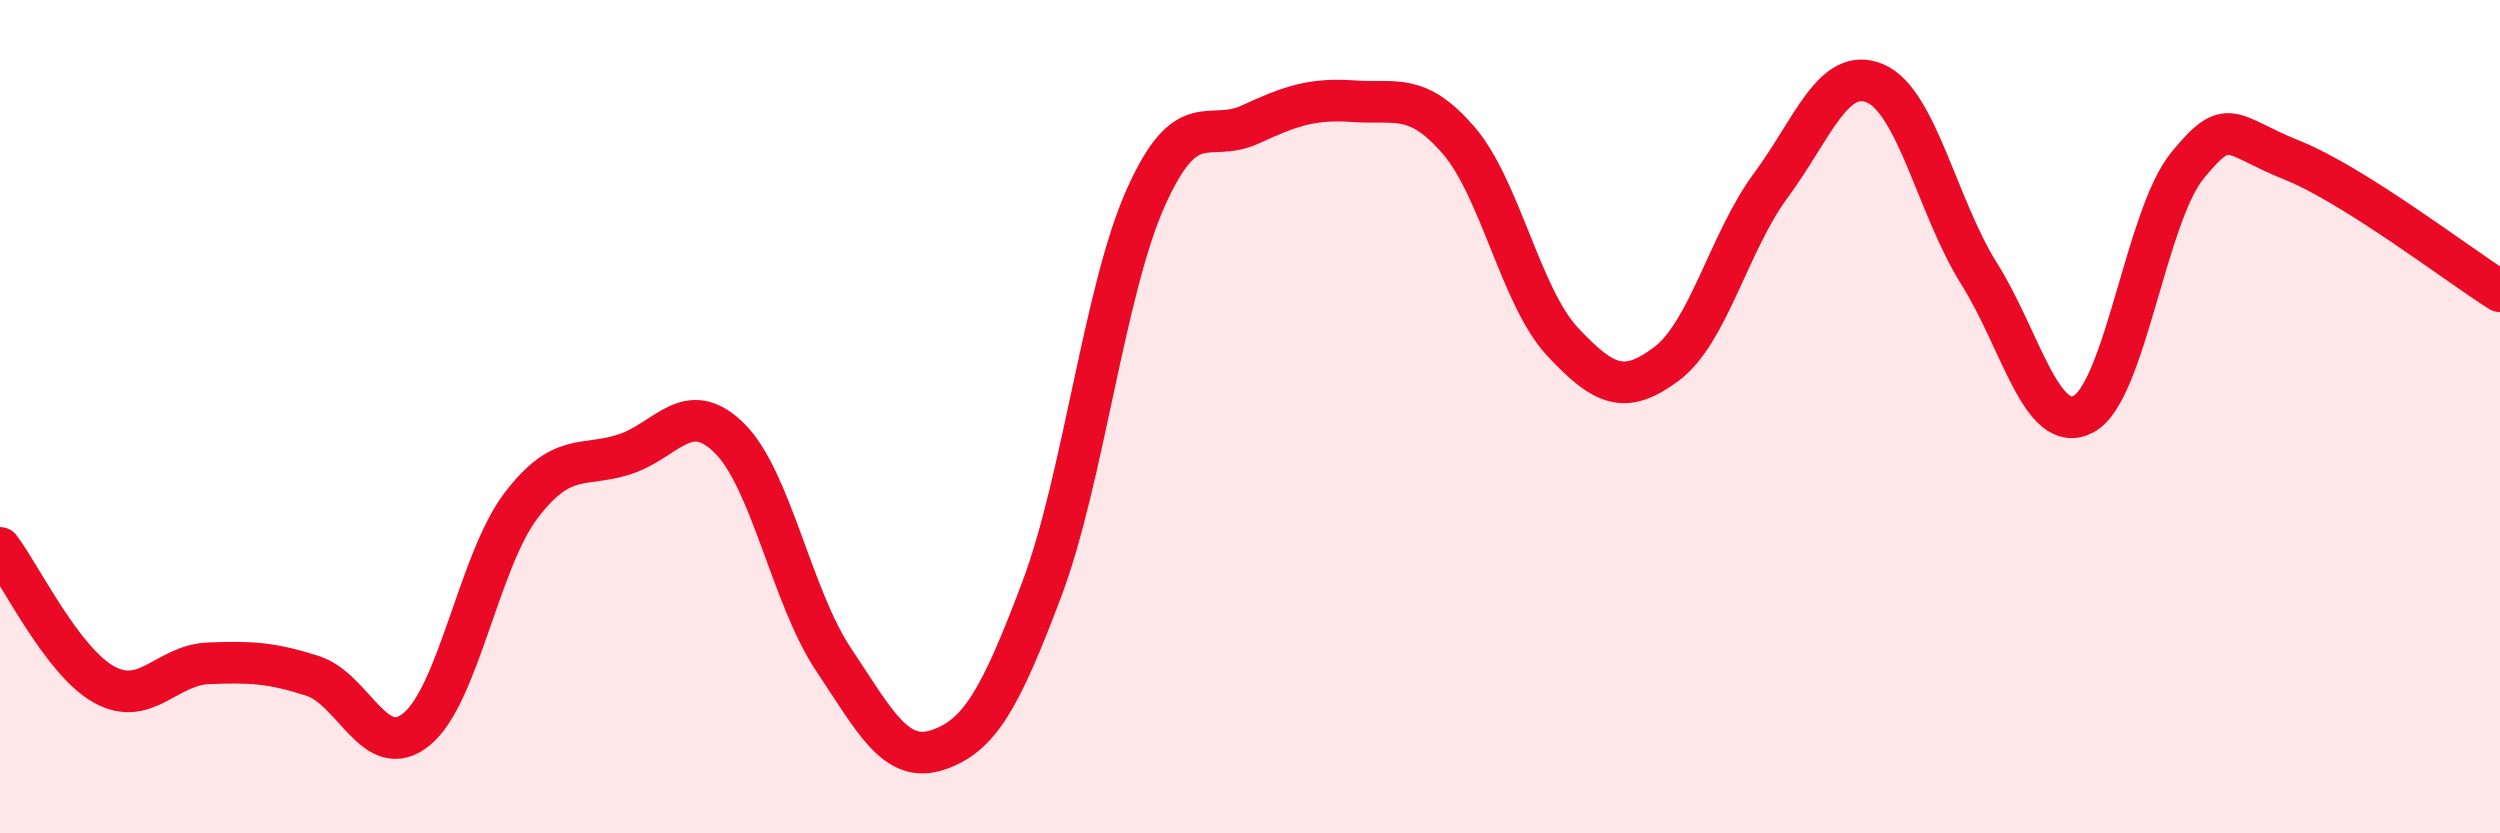 
    <svg width="60" height="20" viewBox="0 0 60 20" xmlns="http://www.w3.org/2000/svg">
      <path
        d="M 0,13.15 C 0.5,13.81 1.5,15.88 2.5,16.43 C 3.5,16.98 4,15.96 5,15.92 C 6,15.88 6.5,15.9 7.5,16.22 C 8.5,16.54 9,18.32 10,17.5 C 11,16.68 11.5,13.46 12.5,12.14 C 13.5,10.82 14,11.23 15,10.9 C 16,10.57 16.5,9.53 17.5,10.51 C 18.5,11.49 19,14.32 20,15.82 C 21,17.32 21.5,18.33 22.5,18 C 23.5,17.67 24,16.8 25,14.15 C 26,11.5 26.5,6.97 27.5,4.74 C 28.5,2.51 29,3.45 30,2.99 C 31,2.53 31.5,2.36 32.5,2.43 C 33.5,2.5 34,2.21 35,3.36 C 36,4.51 36.5,7.13 37.5,8.2 C 38.5,9.27 39,9.48 40,8.73 C 41,7.98 41.5,5.8 42.5,4.45 C 43.5,3.1 44,1.58 45,2 C 46,2.42 46.5,4.98 47.5,6.57 C 48.5,8.16 49,10.46 50,9.94 C 51,9.42 51.5,5.19 52.5,3.97 C 53.5,2.75 53.5,3.24 55,3.84 C 56.5,4.44 59,6.36 60,6.99L60 20L0 20Z"
        fill="#EB0A25"
        opacity="0.1"
        stroke-linecap="round"
        stroke-linejoin="round"
      />
      <path
        d="M 0,13.15 C 0.5,13.81 1.5,15.88 2.5,16.43 C 3.5,16.98 4,15.96 5,15.92 C 6,15.88 6.5,15.9 7.5,16.22 C 8.5,16.54 9,18.32 10,17.5 C 11,16.68 11.5,13.46 12.5,12.14 C 13.5,10.82 14,11.23 15,10.9 C 16,10.57 16.5,9.53 17.5,10.51 C 18.5,11.49 19,14.32 20,15.82 C 21,17.32 21.5,18.33 22.5,18 C 23.5,17.67 24,16.8 25,14.15 C 26,11.5 26.5,6.97 27.5,4.74 C 28.5,2.51 29,3.45 30,2.99 C 31,2.53 31.5,2.36 32.5,2.43 C 33.5,2.5 34,2.21 35,3.36 C 36,4.51 36.5,7.13 37.5,8.2 C 38.5,9.27 39,9.48 40,8.73 C 41,7.98 41.5,5.8 42.5,4.45 C 43.5,3.1 44,1.58 45,2 C 46,2.42 46.5,4.98 47.5,6.57 C 48.5,8.16 49,10.46 50,9.94 C 51,9.42 51.5,5.19 52.5,3.97 C 53.5,2.75 53.5,3.24 55,3.84 C 56.5,4.44 59,6.36 60,6.99"
        stroke="#EB0A25"
        stroke-width="1"
        fill="none"
        stroke-linecap="round"
        stroke-linejoin="round"
      />
    </svg>
  